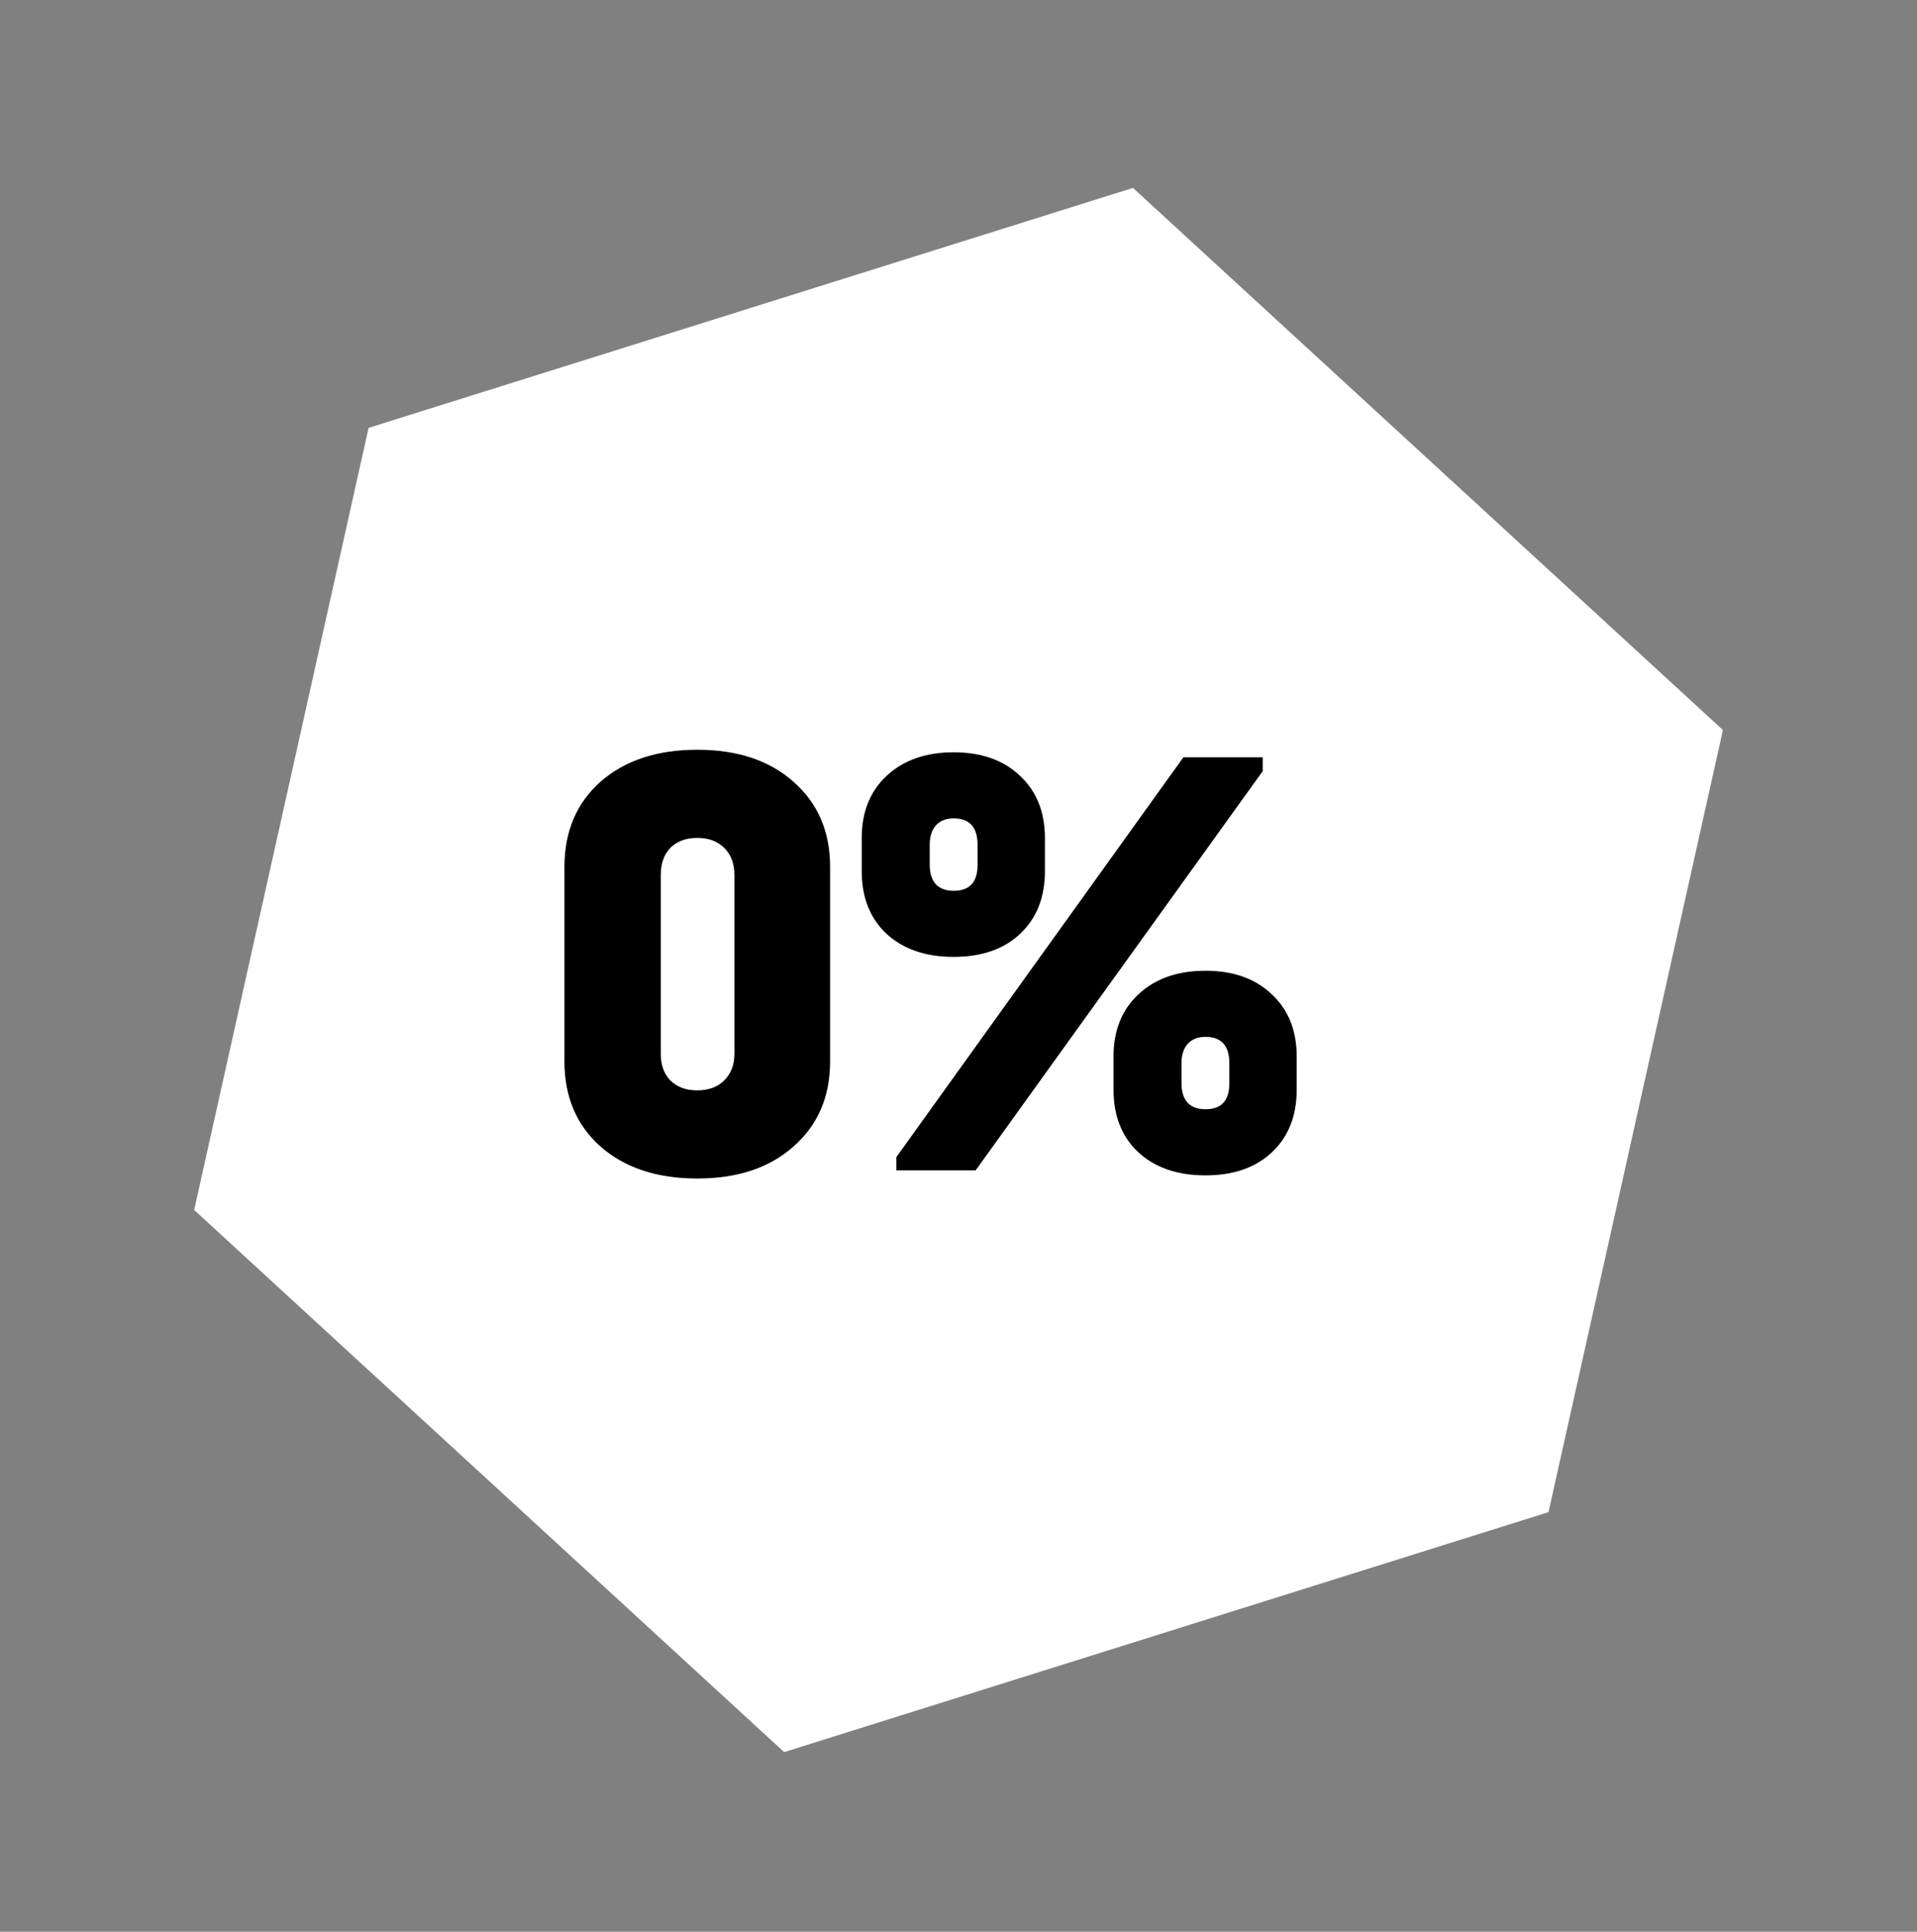 <?xml version="1.0" encoding="UTF-8"?> <svg xmlns="http://www.w3.org/2000/svg" width="134" height="135" viewBox="0 0 134 135" fill="none"><rect x="0" y="0" width="134" height="135" fill="#808080" stroke="none"/> <path d="M79.196 13.132L120.434 51.019L108.242 105.676L54.812 122.446L13.573 84.559L25.765 29.902L79.196 13.132Z" fill="white"></path> <path d="M48.74 82.361C45.924 82.361 43.665 81.613 41.964 80.117C40.292 78.621 39.456 76.641 39.456 74.177V60.581C39.456 58.117 40.292 56.137 41.964 54.641C43.665 53.145 45.924 52.397 48.74 52.397C51.556 52.397 53.8 53.145 55.472 54.641C57.173 56.137 58.024 58.117 58.024 60.581L58.024 74.177C58.024 76.641 57.173 78.621 55.472 80.117C53.8 81.613 51.556 82.361 48.74 82.361ZM48.74 76.201C49.532 76.201 50.163 75.966 50.632 75.497C51.101 75.028 51.336 74.412 51.336 73.649V61.153C51.336 60.361 51.101 59.73 50.632 59.261C50.163 58.792 49.532 58.557 48.74 58.557C47.948 58.557 47.317 58.792 46.848 59.261C46.408 59.73 46.188 60.361 46.188 61.153V73.649C46.188 74.412 46.408 75.028 46.848 75.497C47.317 75.966 47.948 76.201 48.74 76.201ZM66.66 66.873C64.695 66.873 63.126 66.33 61.952 65.245C60.808 64.16 60.236 62.708 60.236 60.889V58.557C60.236 56.738 60.823 55.286 61.996 54.201C63.169 53.116 64.724 52.573 66.66 52.573C68.596 52.573 70.136 53.116 71.28 54.201C72.454 55.286 73.04 56.738 73.04 58.557V60.889C73.04 62.708 72.468 64.16 71.324 65.245C70.18 66.33 68.626 66.873 66.66 66.873ZM66.66 62.253C67.775 62.253 68.332 61.652 68.332 60.449V59.041C68.332 57.809 67.775 57.193 66.66 57.193C66.132 57.193 65.722 57.354 65.428 57.677C65.135 58 64.988 58.454 64.988 59.041V60.449C64.988 61.036 65.135 61.49 65.428 61.813C65.722 62.106 66.132 62.253 66.66 62.253ZM84.26 82.141C82.295 82.141 80.725 81.598 79.552 80.513C78.408 79.428 77.836 77.976 77.836 76.157V73.825C77.836 72.006 78.423 70.554 79.596 69.469C80.769 68.384 82.324 67.841 84.26 67.841C86.196 67.841 87.736 68.384 88.88 69.469C90.053 70.554 90.64 72.006 90.64 73.825V76.157C90.64 77.976 90.068 79.428 88.924 80.513C87.78 81.598 86.225 82.141 84.26 82.141ZM84.26 77.521C85.375 77.521 85.932 76.92 85.932 75.717V74.309C85.932 73.077 85.375 72.461 84.26 72.461C83.732 72.461 83.322 72.622 83.028 72.945C82.735 73.268 82.588 73.722 82.588 74.309V75.717C82.588 76.304 82.735 76.758 83.028 77.081C83.322 77.374 83.732 77.521 84.26 77.521ZM62.656 80.865L82.72 52.925H88.264V53.893L68.2 81.789H62.656V80.865Z" fill="black"></path> </svg> 